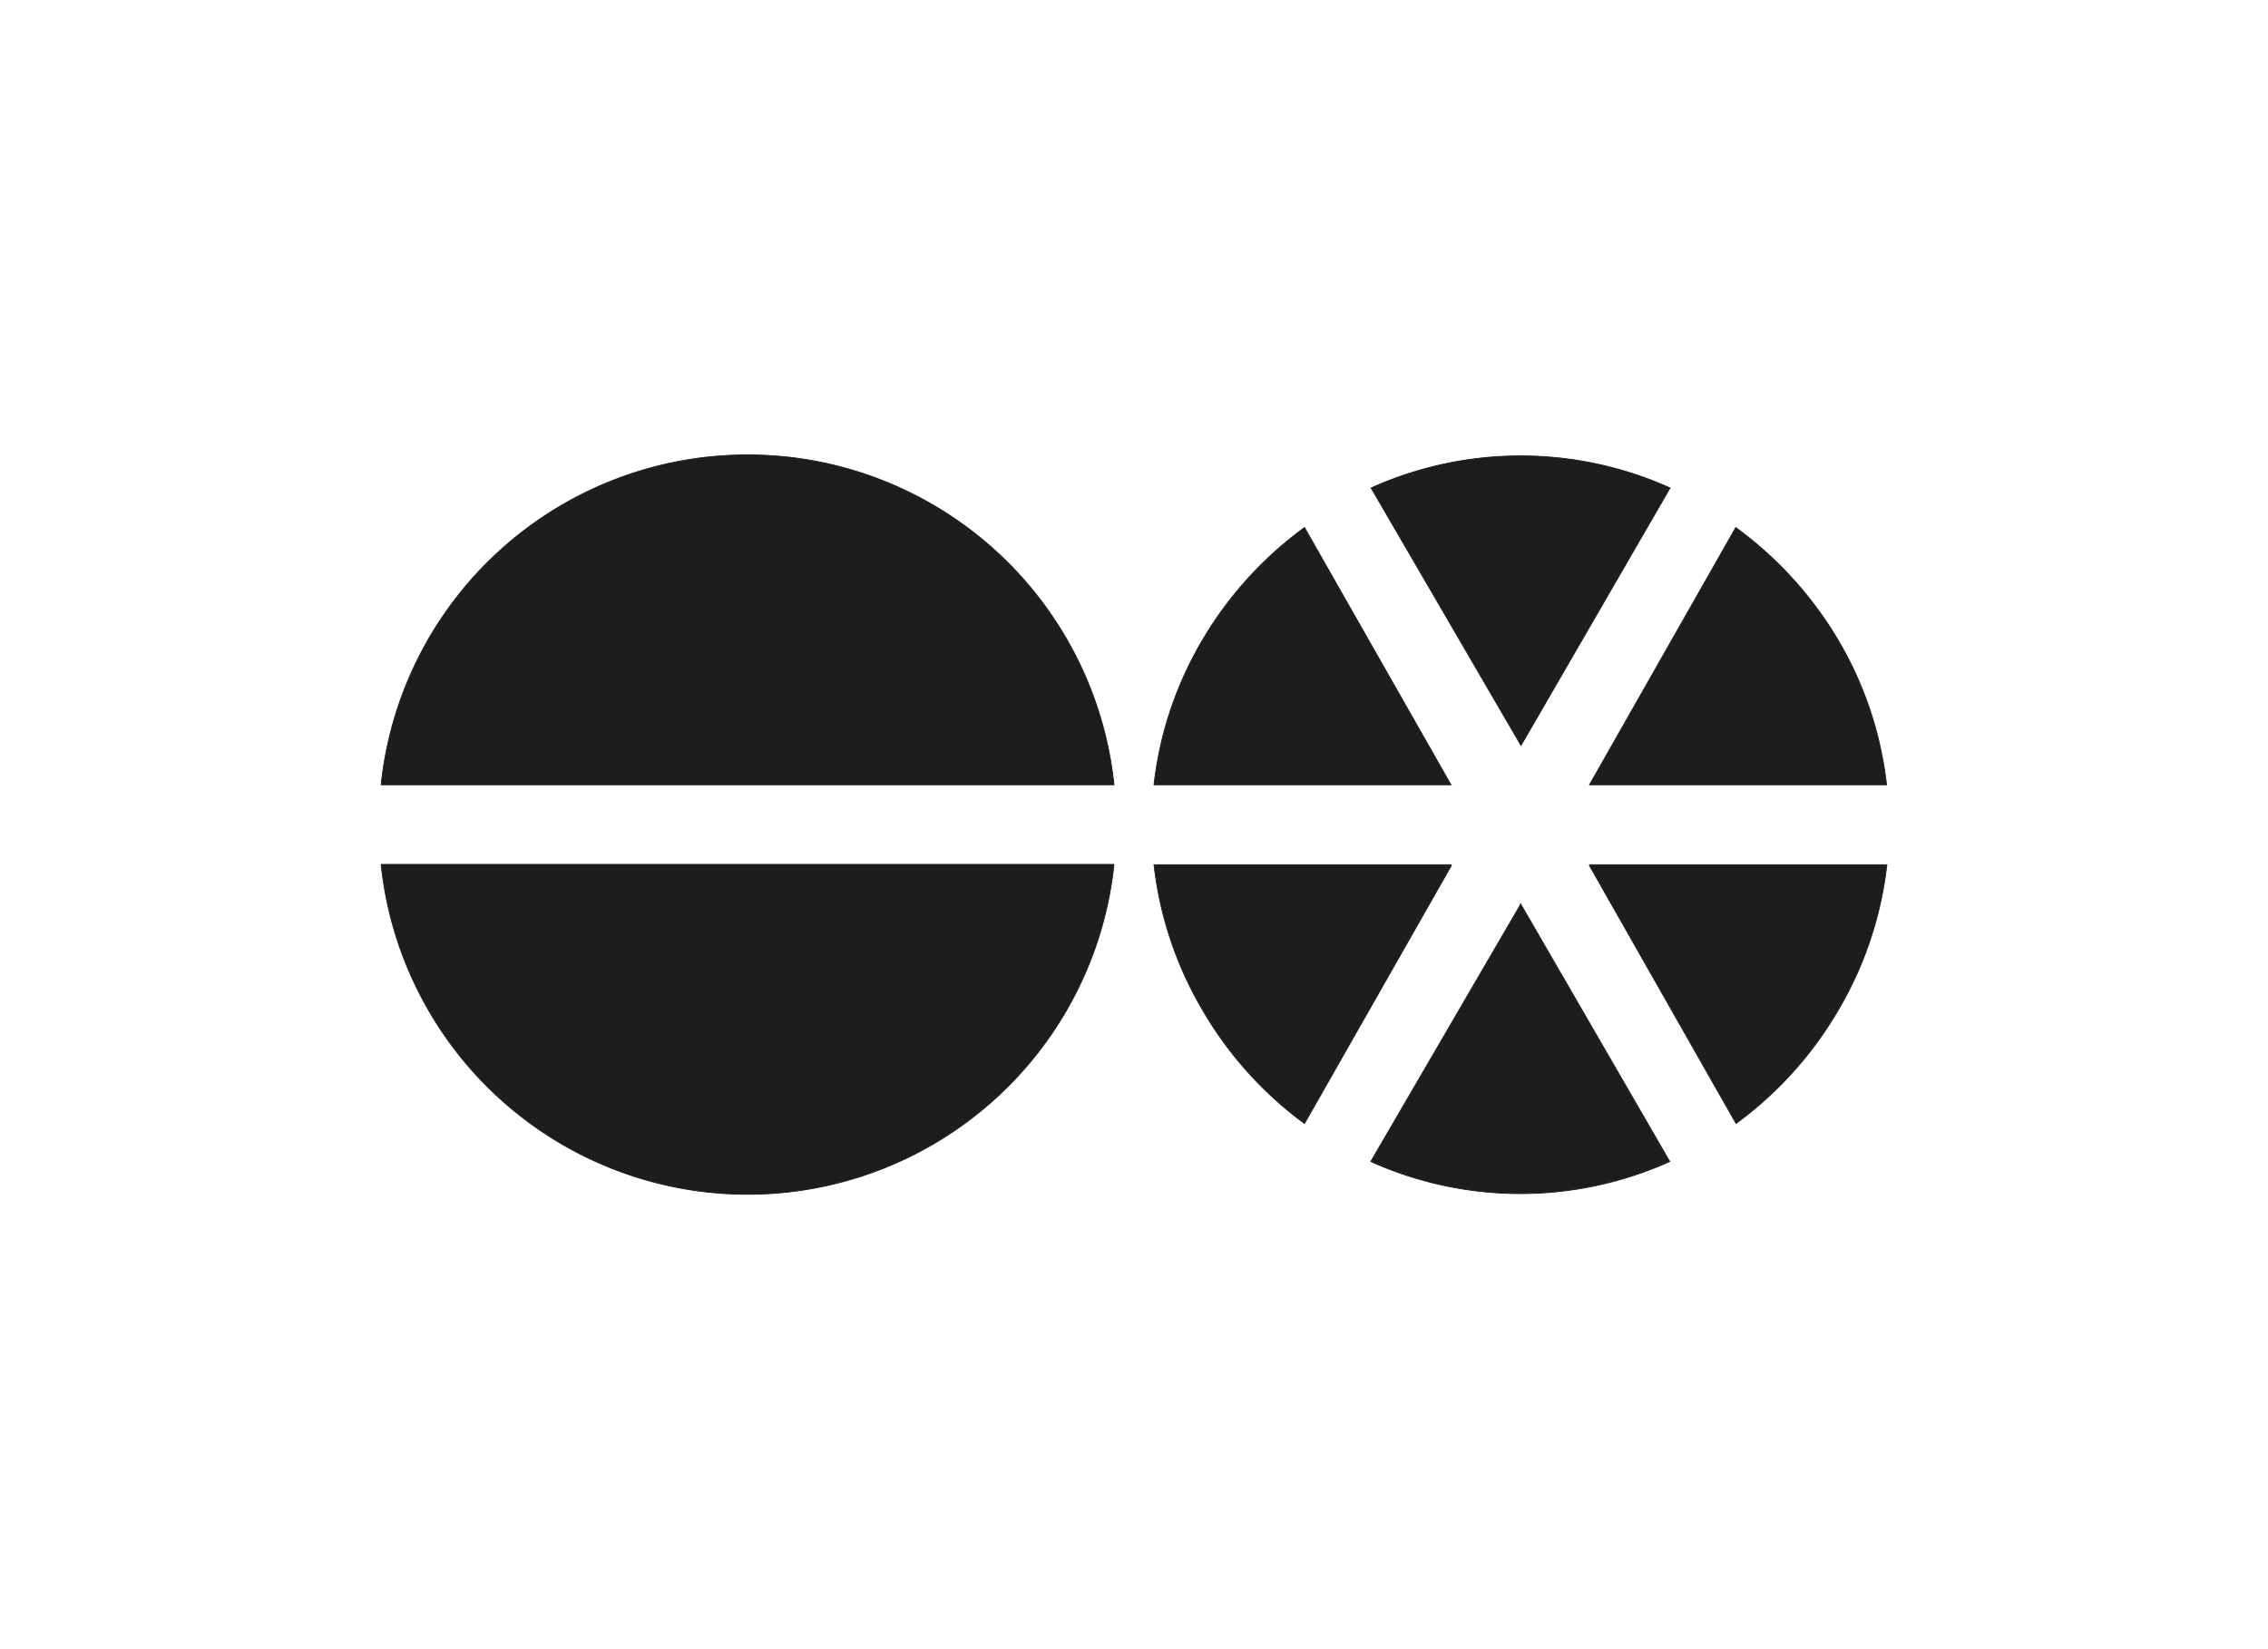 <svg id="Capa_1" data-name="Capa 1" xmlns="http://www.w3.org/2000/svg" viewBox="0 0 220 160"><defs><style>.cls-1{fill:#1d1d1b;stroke:#1d1d1b;stroke-miterlimit:2.61;stroke-width:0.08px;fill-rule:evenodd;}</style></defs><title>bn</title><path class="cls-1" d="M154.19,83.89l28.84,0A35.7,35.7,0,0,1,178.31,98a36.31,36.31,0,0,1-9.91,11l-14.21-25Zm0-7.75H183a35.41,35.41,0,0,0-4.72-14.07,36.54,36.54,0,0,0-9.91-10.89l-14.21,25Zm-13.42,7.75-28.83,0A35.7,35.7,0,0,0,116.66,98a36.21,36.21,0,0,0,9.88,11l14.23-25Zm0-7.75H111.94a35.41,35.41,0,0,1,4.72-14.07,36.43,36.43,0,0,1,9.88-10.89l14.23,25Zm6.76,11.55-14.56,25a35.32,35.32,0,0,0,29,0l-14.47-25Zm0-15.38L133,47.34a35.32,35.32,0,0,1,29,0l-14.47,25ZM108.06,83.86a35.74,35.74,0,0,1-71.09,0l71.09,0Zm0-7.72a35.74,35.74,0,0,0-71.09,0l71.09,0Z"/></svg>